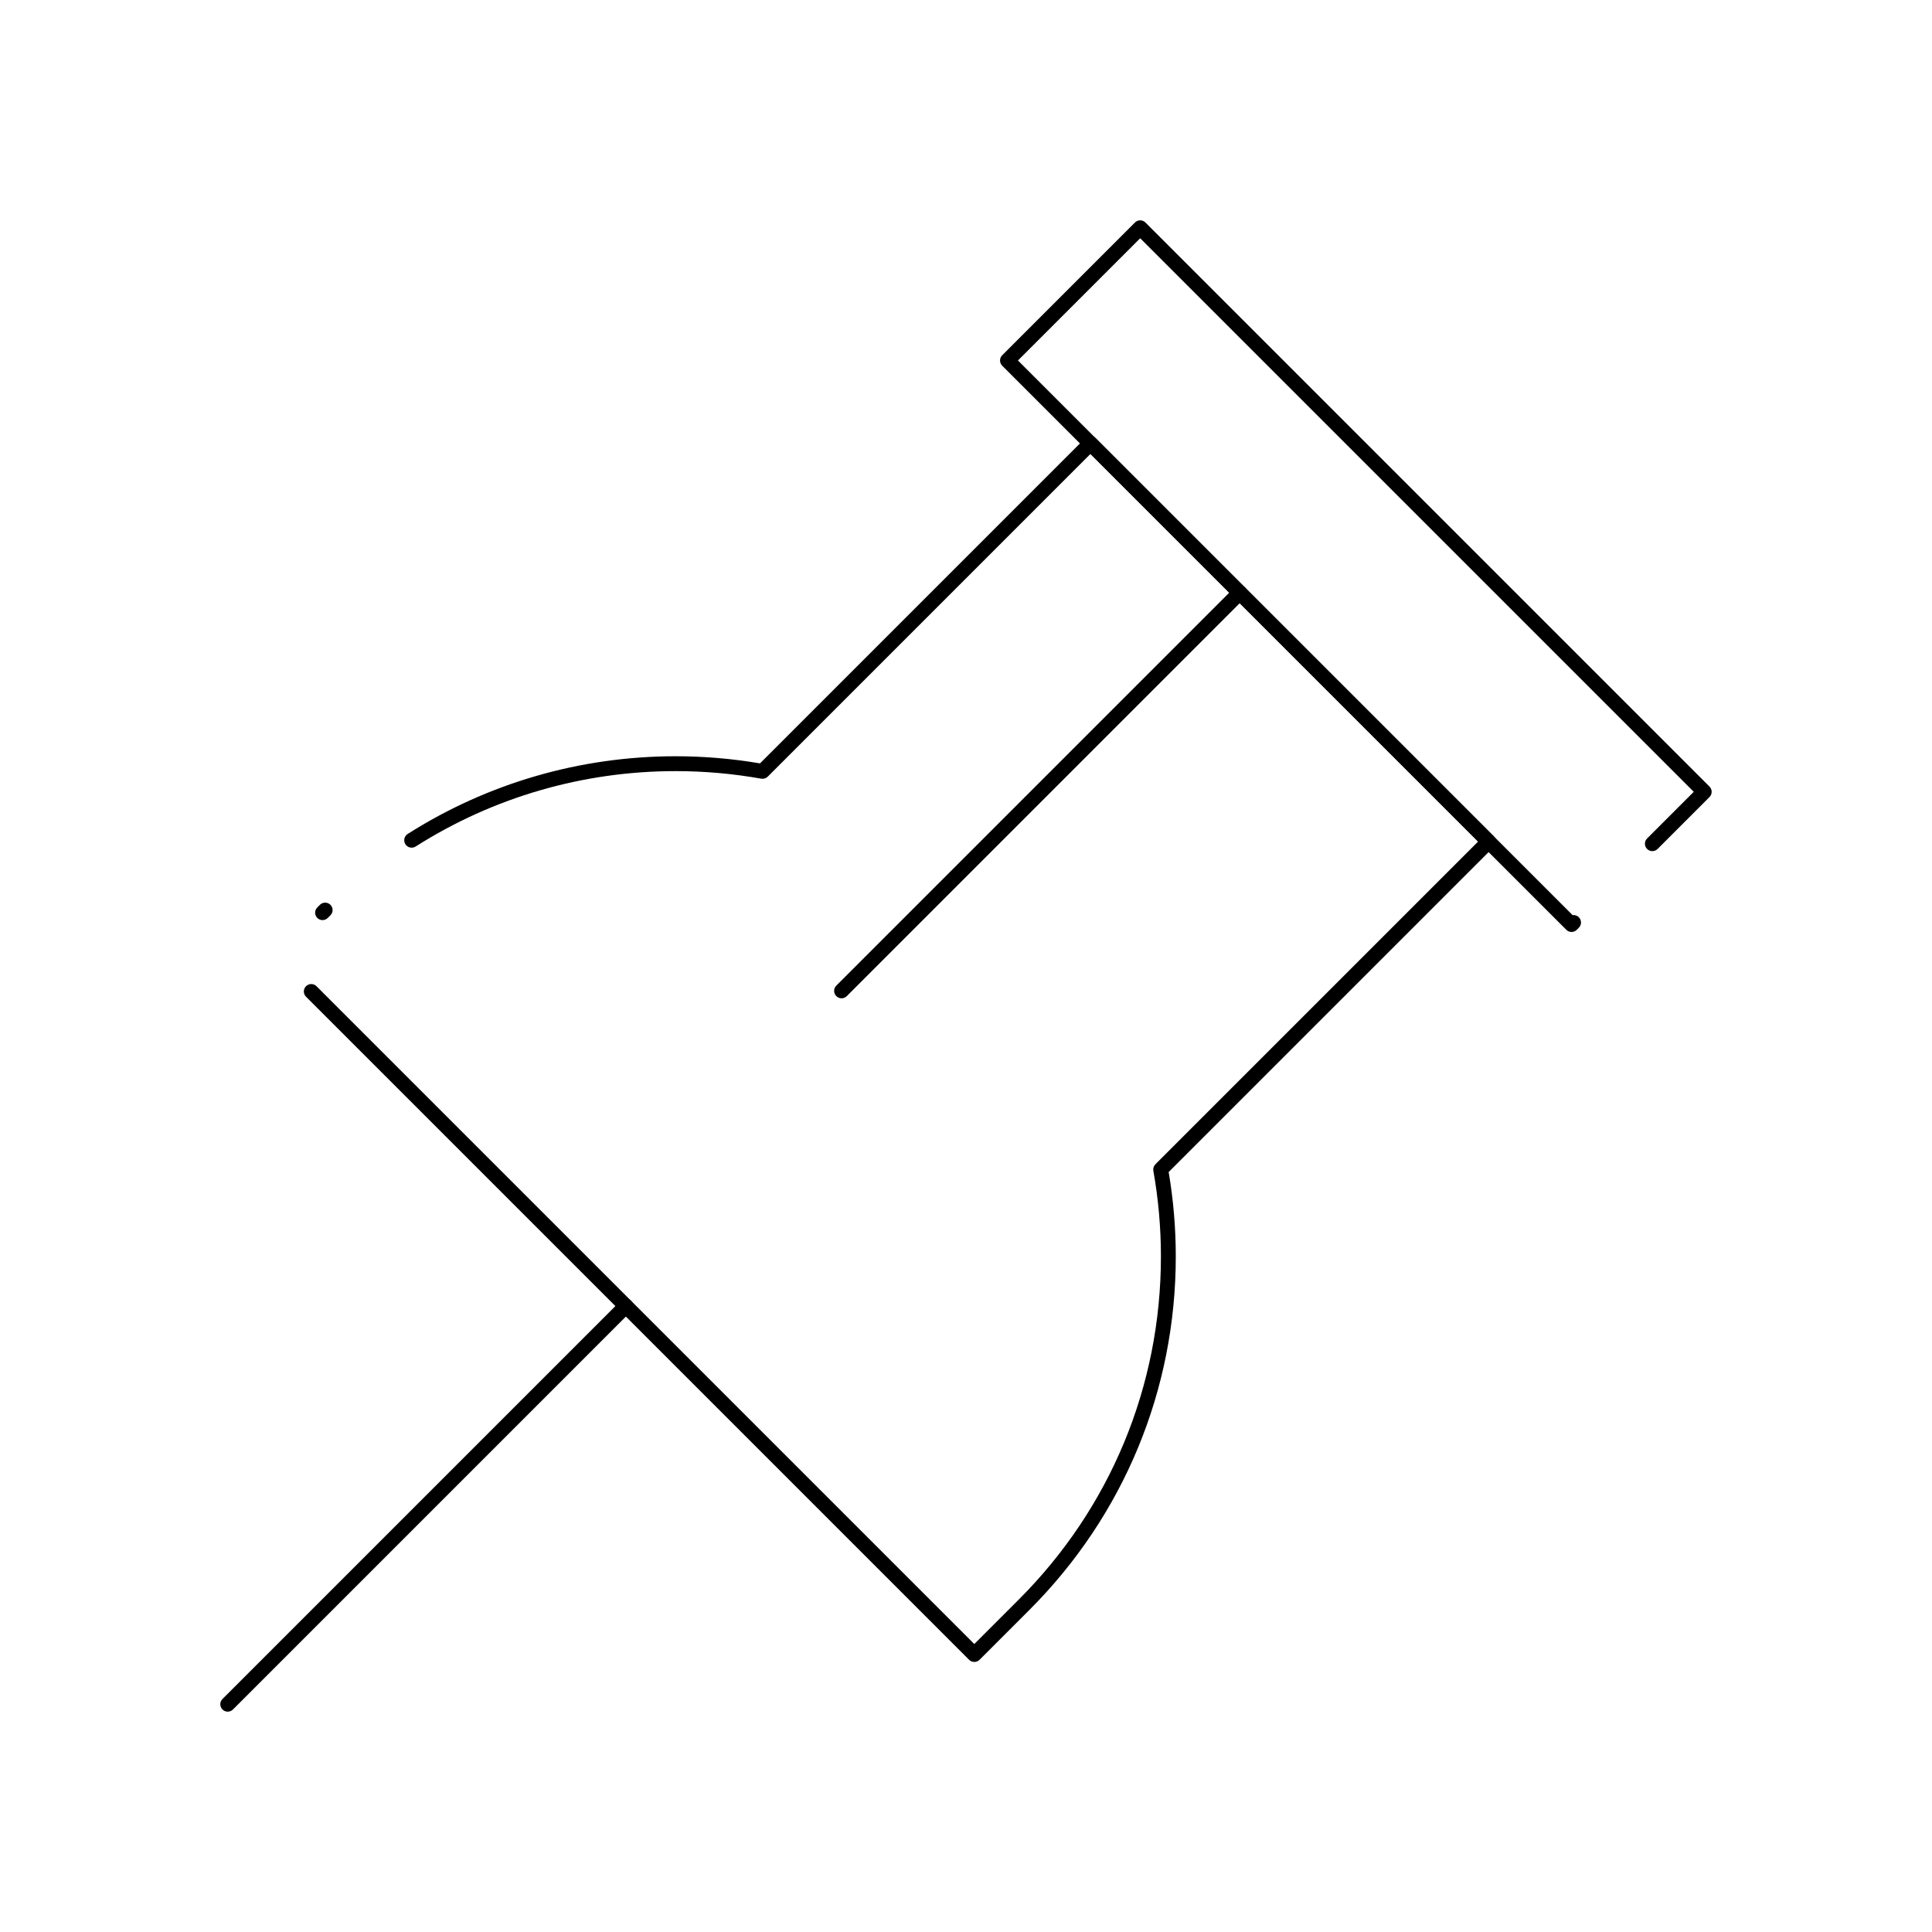 <?xml version="1.0" encoding="UTF-8"?>
<!-- Uploaded to: SVG Repo, www.svgrepo.com, Generator: SVG Repo Mixer Tools -->
<svg fill="#000000" width="800px" height="800px" version="1.1" viewBox="144 144 512 512" xmlns="http://www.w3.org/2000/svg">
 <g>
  <path d="m204.35 597.61c-0.504 0-1.008-0.191-1.391-0.578-0.77-0.77-0.77-2.016 0-2.781l105.52-105.52c0.77-0.77 2.016-0.77 2.781 0 0.77 0.766 0.77 2.016 0 2.781l-105.52 105.52c-0.387 0.383-0.887 0.574-1.391 0.574z"/>
  <path d="m560.48 390.98c-0.504 0-1.008-0.191-1.391-0.578l-149.49-149.48c-0.367-0.367-0.578-0.871-0.578-1.391 0-0.523 0.207-1.023 0.578-1.391l35.172-35.172c0.77-0.77 2.016-0.77 2.781 0l149.48 149.48c0.77 0.77 0.77 2.016 0 2.781l-13.754 13.754c-0.77 0.77-2.016 0.77-2.781 0-0.77-0.77-0.77-2.016 0-2.781l12.363-12.363-146.7-146.7-32.391 32.391 146.99 146.99c0.586-0.074 1.199 0.109 1.645 0.559 0.77 0.77 0.77 2.016 0 2.781l-0.543 0.543c-0.387 0.391-0.891 0.582-1.391 0.582z"/>
  <path d="m402.2 584.43c-0.504 0-1.008-0.191-1.391-0.578l-175.71-175.71c-0.77-0.766-0.77-2.016 0-2.781 0.77-0.77 2.016-0.77 2.781 0l174.32 174.32 11.797-11.797c24.285-24.285 37.66-56.574 37.66-90.926 0-7.59-0.676-15.219-2.004-22.68-0.113-0.633 0.09-1.281 0.547-1.738l85.512-85.512-102.73-102.73-85.512 85.512c-0.453 0.453-1.105 0.656-1.738 0.547-7.461-1.328-15.094-2.004-22.68-2.004-24.516 0-48.34 6.91-68.902 19.984-0.918 0.582-2.133 0.312-2.719-0.605-0.582-0.918-0.312-2.133 0.605-2.719 21.195-13.477 45.754-20.598 71.016-20.598 7.473 0 14.992 0.633 22.355 1.887l86.18-86.18c0.77-0.77 2.016-0.77 2.781 0l105.52 105.52c0.367 0.367 0.578 0.871 0.578 1.391 0 0.523-0.207 1.023-0.578 1.391l-86.18 86.18c1.254 7.363 1.887 14.879 1.887 22.355 0 35.402-13.785 68.68-38.812 93.707l-13.191 13.191c-0.379 0.383-0.883 0.578-1.387 0.578zm-172.72-196.59c-0.504 0-1.008-0.191-1.391-0.578-0.77-0.77-0.77-2.016 0-2.781l0.695-0.695c0.77-0.77 2.016-0.77 2.781 0 0.77 0.77 0.77 2.016 0 2.781l-0.695 0.695c-0.383 0.383-0.887 0.578-1.391 0.578z"/>
  <path d="m367.02 408.56c-0.504 0-1.008-0.191-1.391-0.578-0.77-0.77-0.77-2.016 0-2.781l105.52-105.52c0.77-0.77 2.016-0.77 2.781 0 0.77 0.77 0.77 2.016 0 2.781l-105.52 105.52c-0.383 0.387-0.887 0.578-1.391 0.578z"/>
 </g>
</svg>